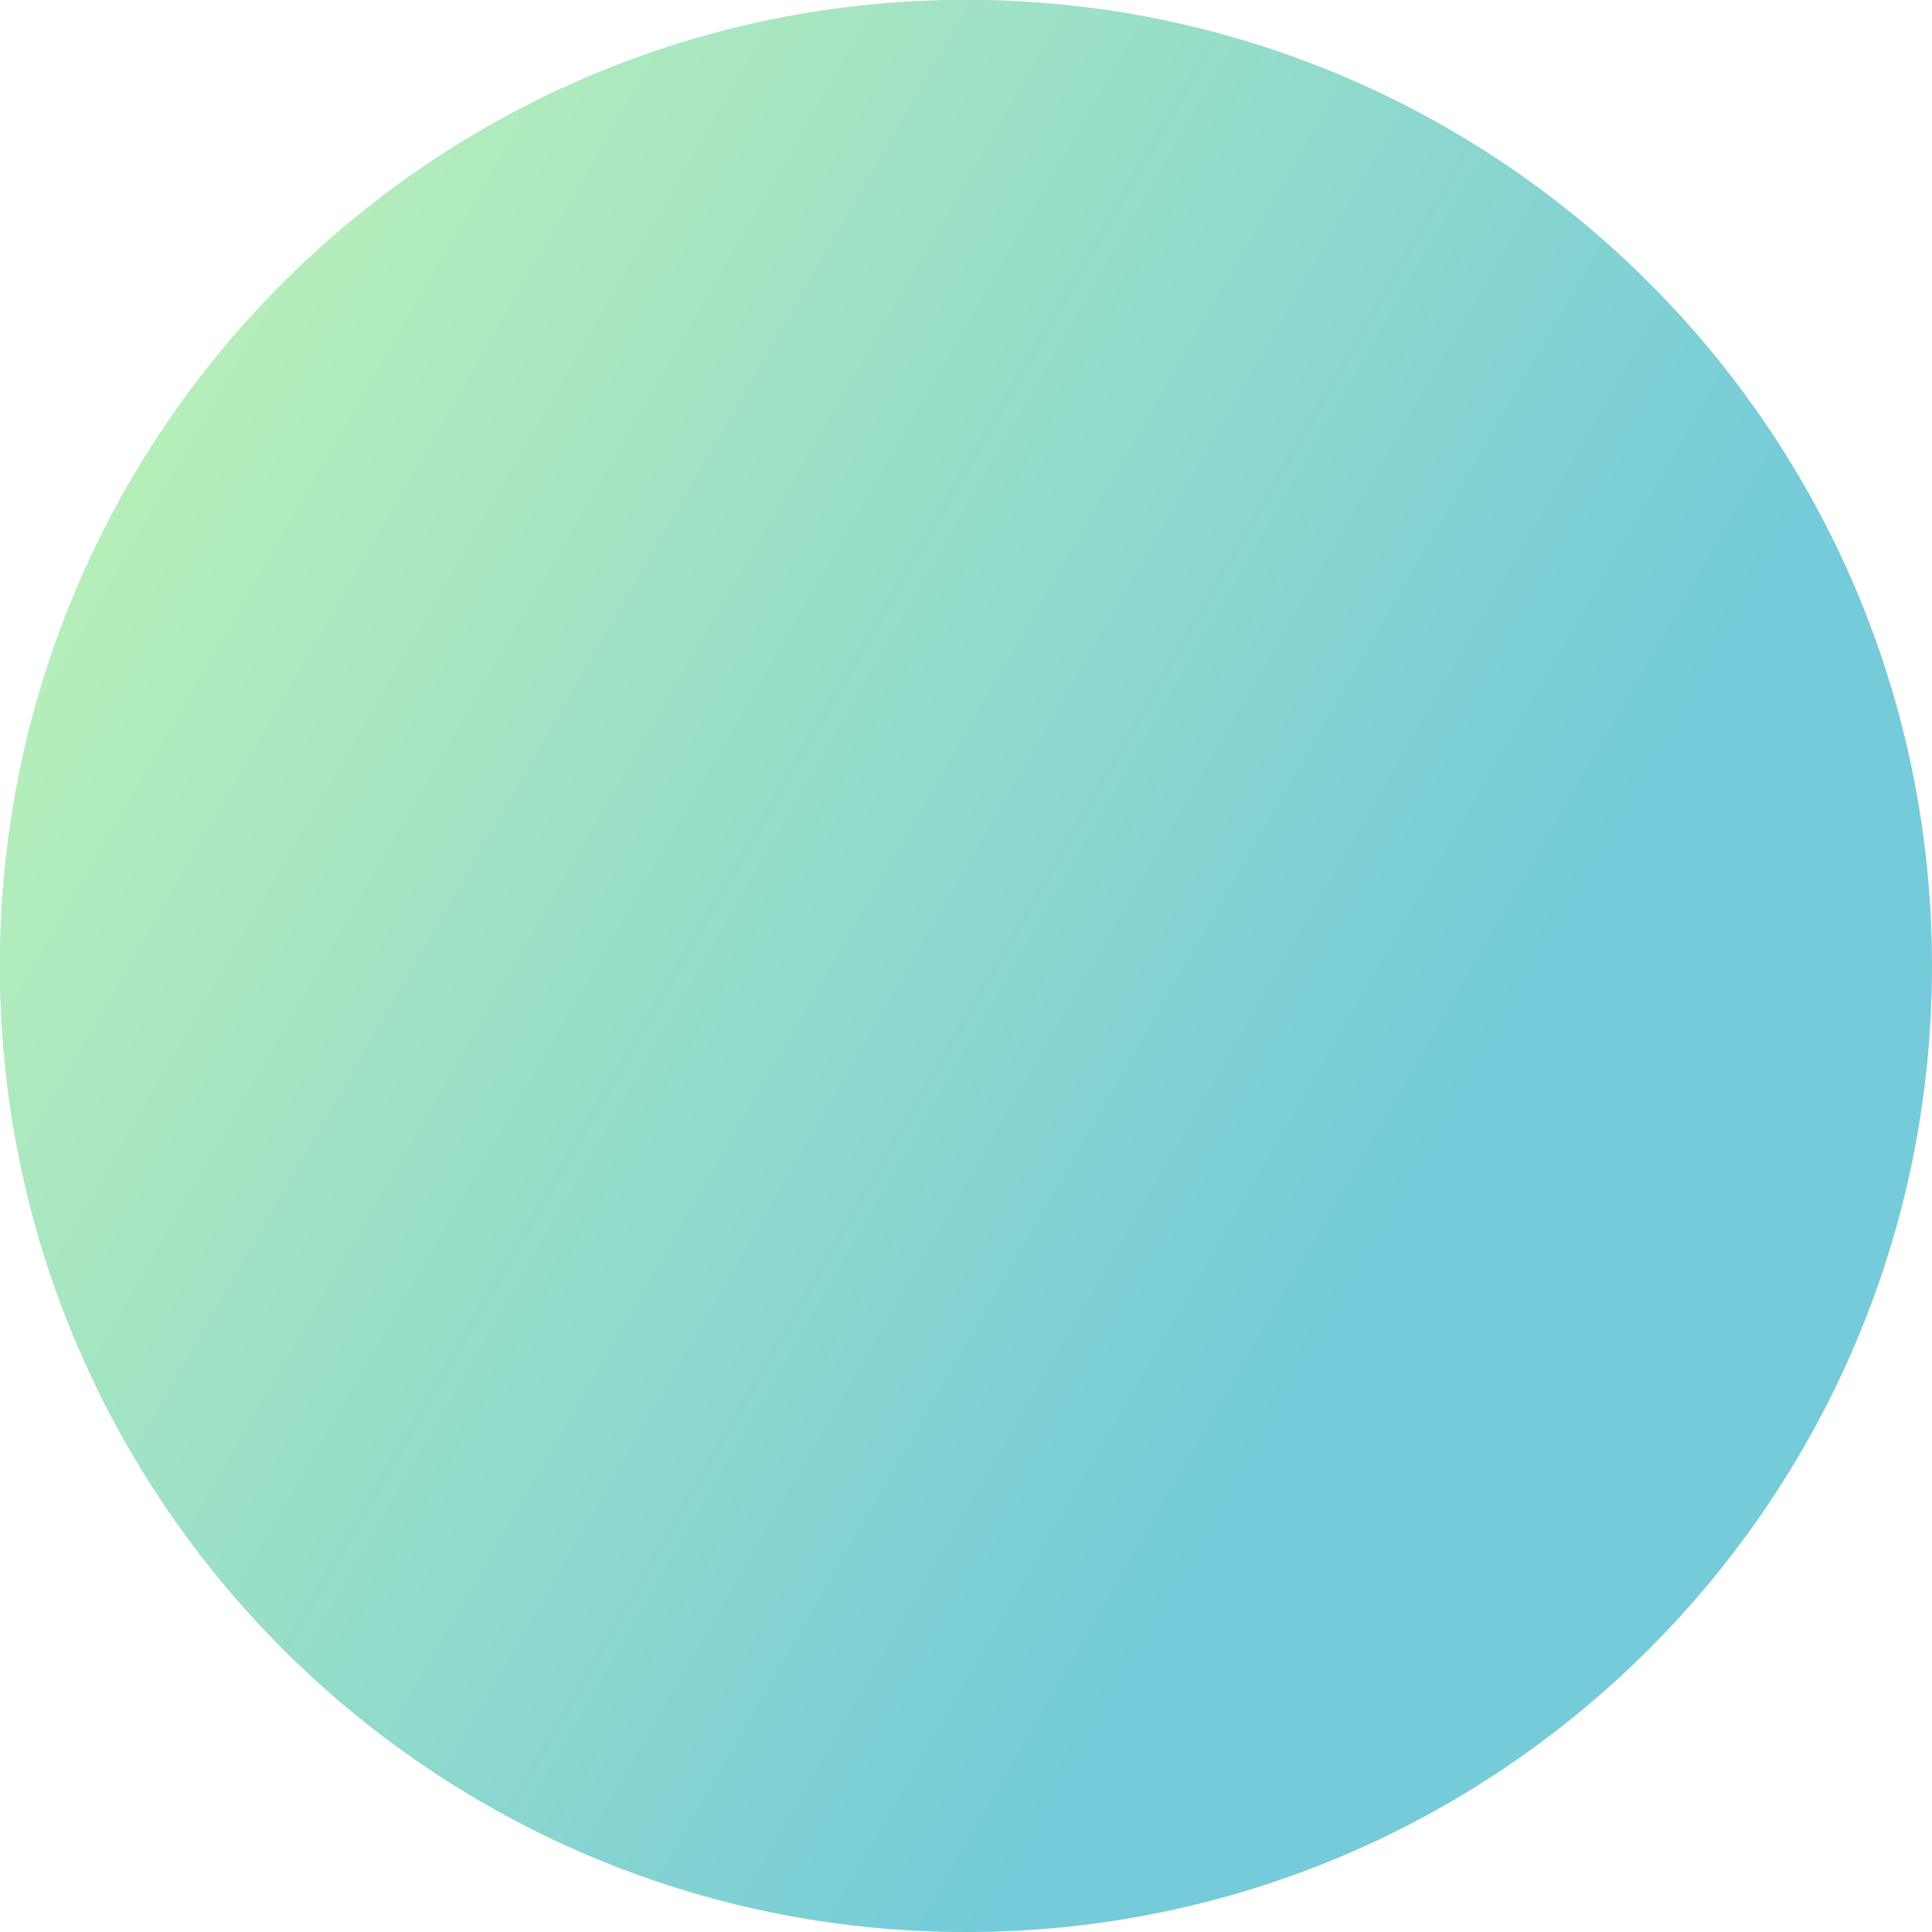 <svg xmlns="http://www.w3.org/2000/svg" xmlns:xlink="http://www.w3.org/1999/xlink" width="500" height="500" viewBox="0 0 500 500">
  <defs>
    <style>
      .cls-1 {
        fill-rule: evenodd;
        opacity: 0.7;
        fill: url(#linear-gradient);
      }
    </style>
    <linearGradient id="linear-gradient" x1="500" y1="1394.316" x2="-0.031" y2="1105.622" gradientUnits="userSpaceOnUse">
      <stop offset="0" stop-color="#3ab5cb"/>
      <stop offset="0.27" stop-color="#3ab5cb"/>
      <stop offset="1" stop-color="#a1ed98"/>
    </linearGradient>
  </defs>
  <g id="_circle_blue.svg" data-name=" circle_blue.svg">
    <path id="楕円形_1_のコピー_2" data-name="楕円形 1 のコピー 2" class="cls-1" d="M249.979,999.952C388.063,999.952,500,1111.89,500,1249.98s-111.94,250.03-250.024,250.03S-0.046,1388.07-.046,1249.98,111.894,999.952,249.979,999.952Z" transform="translate(0 -1000)"/>
  </g>
</svg>
